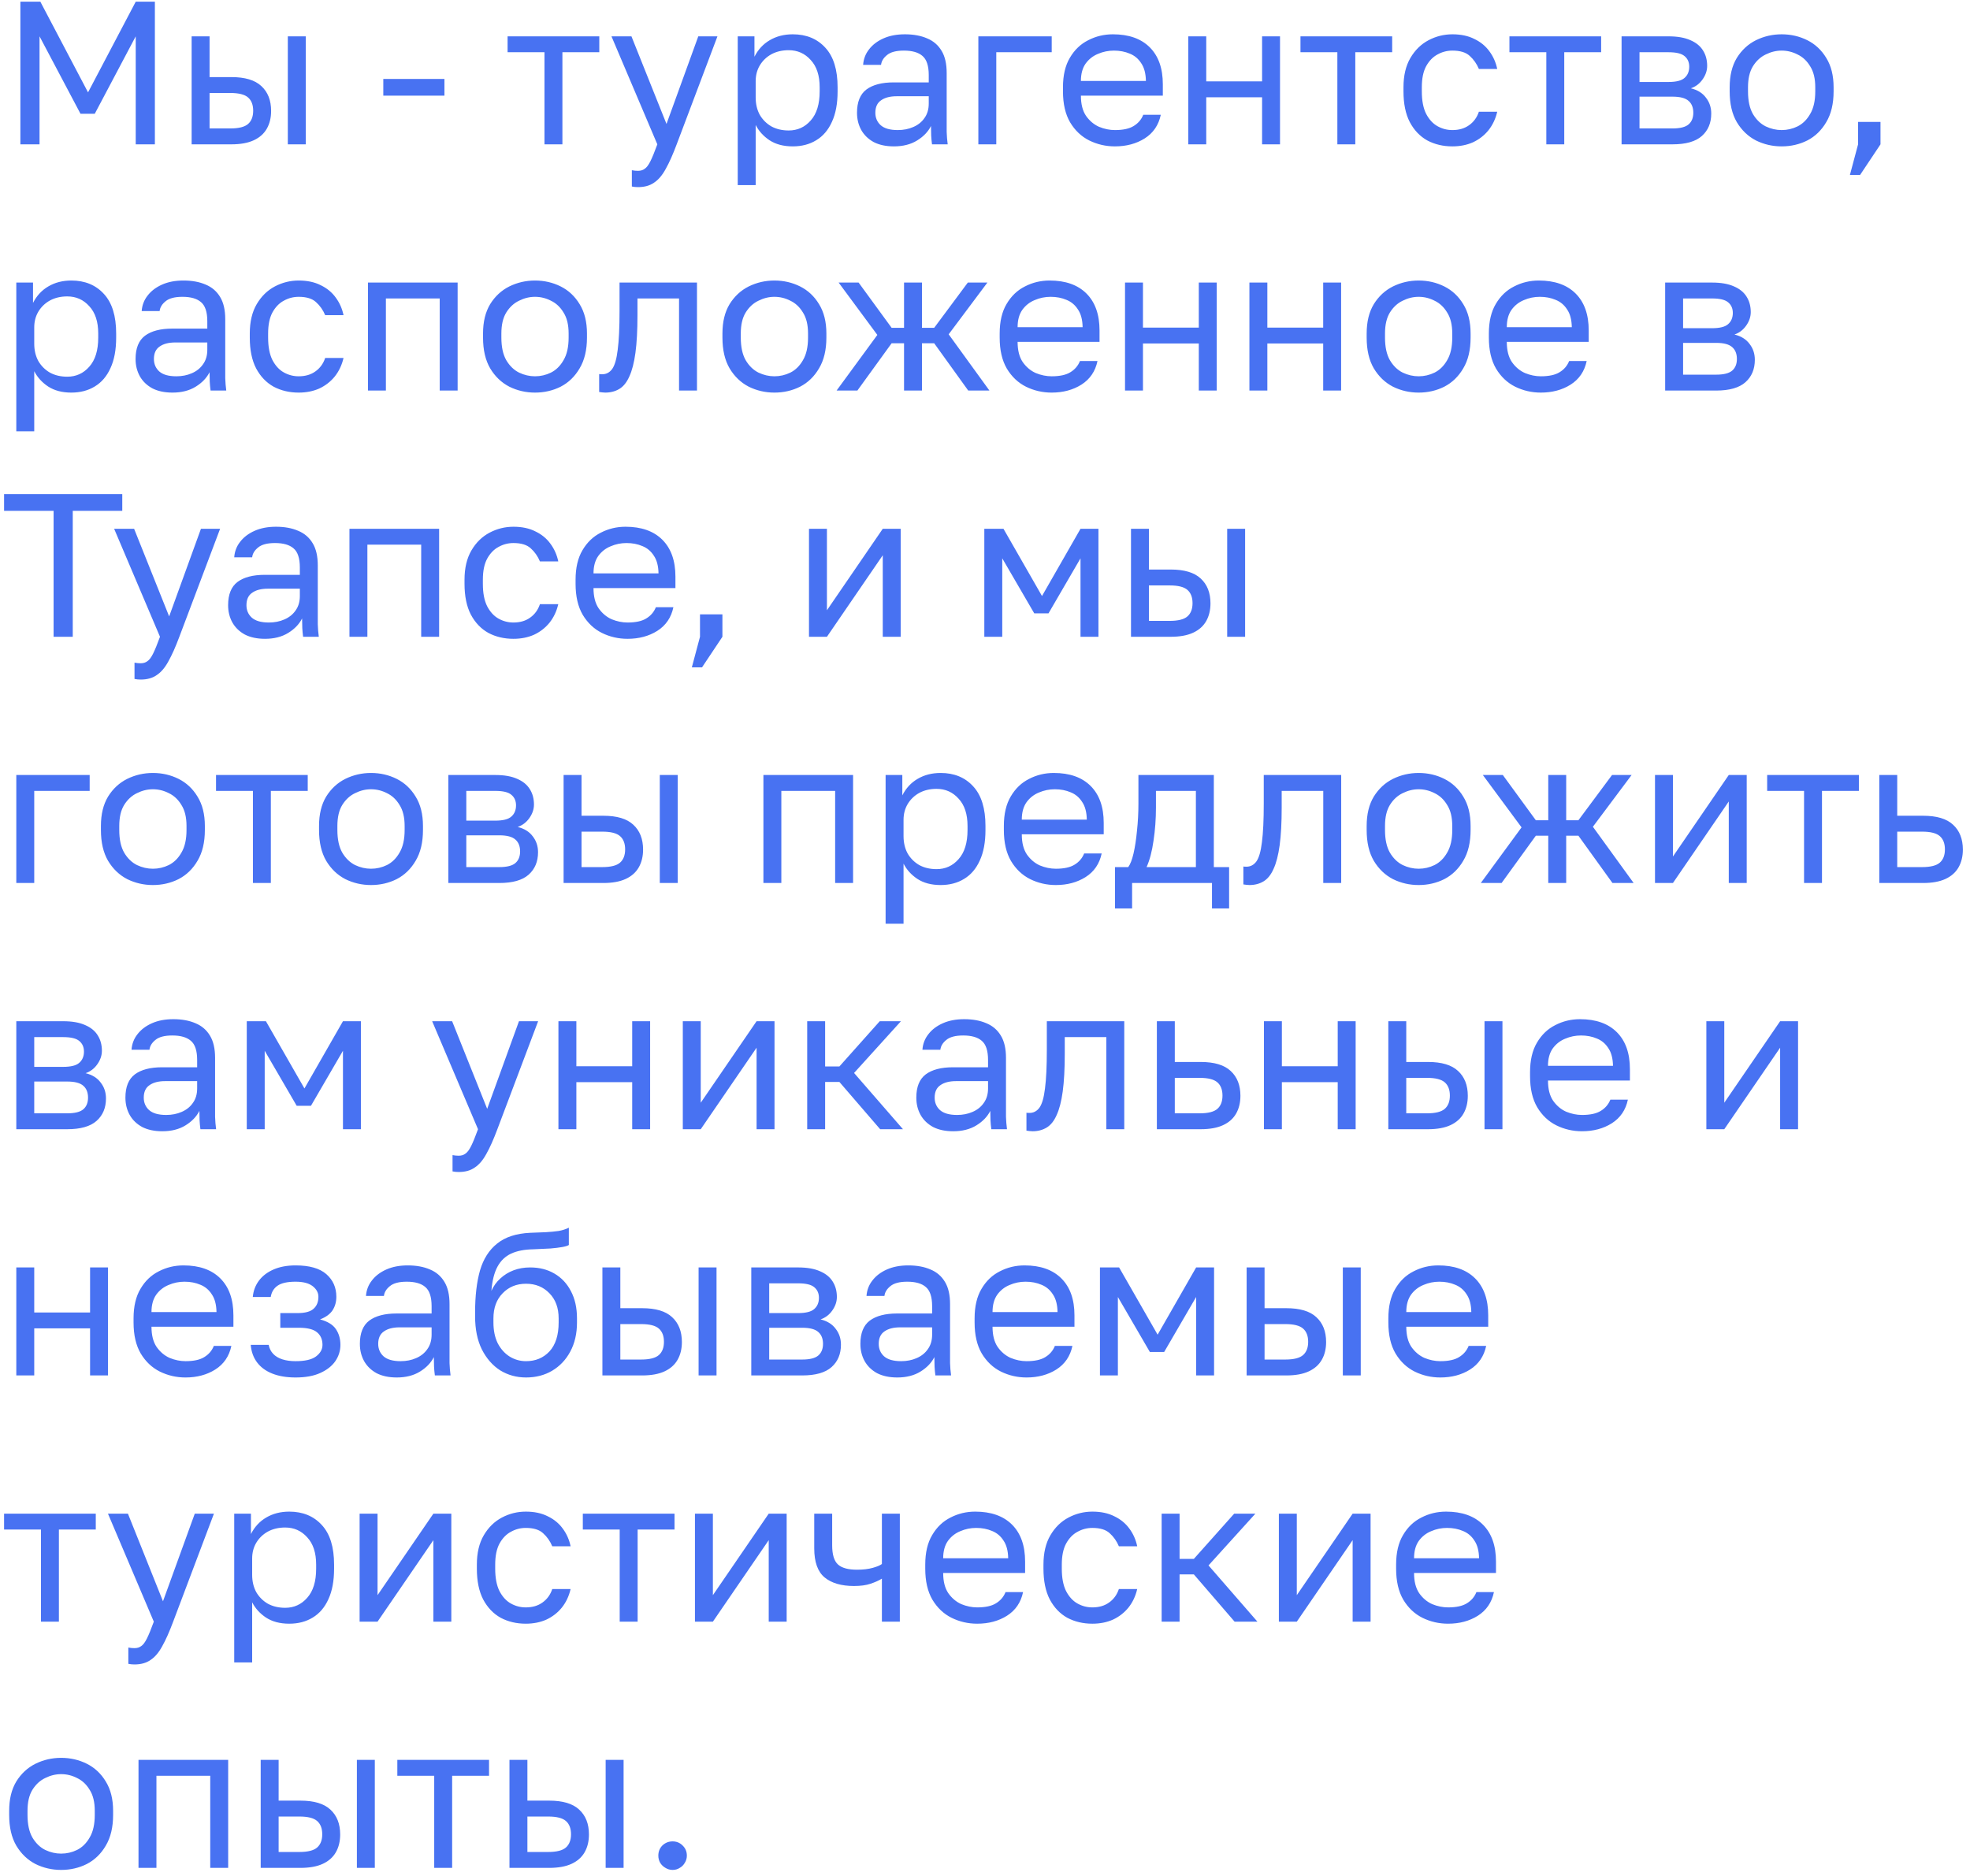 <?xml version="1.0" encoding="UTF-8"?> <svg xmlns="http://www.w3.org/2000/svg" width="232" height="221" viewBox="0 0 232 221" fill="none"><path d="M2.4 17V0.2H4.752L10.368 10.88L15.984 0.2H18.24V17H15.984V4.28L11.16 13.4H9.48L4.656 4.28V17H2.4ZM22.568 17V4.28H24.68V9.08H27.248C28.848 9.08 30.024 9.432 30.776 10.136C31.544 10.84 31.928 11.816 31.928 13.064C31.928 13.864 31.76 14.56 31.424 15.152C31.088 15.744 30.576 16.2 29.888 16.52C29.2 16.84 28.32 17 27.248 17H22.568ZM24.68 15.128H27.128C28.12 15.128 28.816 14.952 29.216 14.6C29.616 14.248 29.816 13.728 29.816 13.04C29.816 12.352 29.616 11.832 29.216 11.48C28.816 11.128 28.12 10.952 27.128 10.952H24.68V15.128ZM33.896 17V4.28H36.008V17H33.896ZM45.14 11.264V9.296H52.34V11.264H45.14ZM64.121 17V6.152H59.777V4.28H70.577V6.152H66.233V17H64.121ZM75.131 22.04C74.891 22.04 74.651 22.016 74.411 21.968V20.048C74.651 20.096 74.891 20.12 75.131 20.12C75.451 20.12 75.715 20.04 75.923 19.88C76.147 19.736 76.371 19.44 76.595 18.992C76.819 18.544 77.091 17.88 77.411 17L72.011 4.28H74.363L78.491 14.6L82.235 4.28H84.491L79.691 17C79.243 18.2 78.811 19.168 78.395 19.904C77.995 20.64 77.539 21.176 77.027 21.512C76.531 21.864 75.899 22.04 75.131 22.04ZM86.881 21.8V4.28H88.849V6.68C89.281 5.832 89.881 5.184 90.649 4.736C91.433 4.272 92.337 4.04 93.361 4.04C94.961 4.04 96.241 4.568 97.201 5.624C98.161 6.664 98.641 8.216 98.641 10.28V10.76C98.641 12.2 98.417 13.4 97.969 14.36C97.537 15.32 96.921 16.04 96.121 16.52C95.337 17 94.417 17.24 93.361 17.24C92.273 17.24 91.361 17 90.625 16.52C89.905 16.04 89.361 15.44 88.993 14.72V21.8H86.881ZM92.881 15.368C93.921 15.368 94.785 14.976 95.473 14.192C96.177 13.408 96.529 12.264 96.529 10.76V10.28C96.529 8.888 96.177 7.816 95.473 7.064C94.785 6.296 93.921 5.912 92.881 5.912C92.113 5.912 91.433 6.072 90.841 6.392C90.265 6.712 89.809 7.152 89.473 7.712C89.153 8.256 88.993 8.872 88.993 9.56V11.48C88.993 12.248 89.153 12.928 89.473 13.52C89.809 14.096 90.265 14.552 90.841 14.888C91.433 15.208 92.113 15.368 92.881 15.368ZM105.271 17.24C104.343 17.24 103.551 17.072 102.895 16.736C102.255 16.384 101.767 15.912 101.431 15.32C101.095 14.712 100.927 14.032 100.927 13.28C100.927 12.016 101.295 11.104 102.031 10.544C102.783 9.984 103.855 9.704 105.247 9.704H109.375V8.84C109.375 7.752 109.127 7 108.631 6.584C108.151 6.168 107.423 5.96 106.447 5.96C105.535 5.96 104.871 6.136 104.455 6.488C104.039 6.824 103.807 7.208 103.759 7.64H101.647C101.695 6.952 101.927 6.344 102.343 5.816C102.759 5.272 103.327 4.84 104.047 4.52C104.767 4.2 105.607 4.04 106.567 4.04C107.575 4.04 108.447 4.2 109.183 4.52C109.919 4.824 110.487 5.312 110.887 5.984C111.287 6.64 111.487 7.512 111.487 8.6V13.76C111.487 14.432 111.487 15.024 111.487 15.536C111.503 16.032 111.543 16.52 111.607 17H109.759C109.711 16.632 109.679 16.288 109.663 15.968C109.647 15.632 109.639 15.256 109.639 14.84C109.303 15.512 108.759 16.08 108.007 16.544C107.255 17.008 106.343 17.24 105.271 17.24ZM105.727 15.32C106.399 15.32 107.007 15.2 107.551 14.96C108.111 14.72 108.551 14.368 108.871 13.904C109.207 13.44 109.375 12.872 109.375 12.2V11.336H105.607C104.823 11.336 104.207 11.496 103.759 11.816C103.311 12.12 103.087 12.608 103.087 13.28C103.087 13.872 103.295 14.36 103.711 14.744C104.143 15.128 104.815 15.32 105.727 15.32ZM115.217 17V4.28H123.857V6.152H117.329V17H115.217ZM131.302 17.24C130.23 17.24 129.222 17.008 128.278 16.544C127.35 16.08 126.598 15.368 126.022 14.408C125.462 13.448 125.182 12.232 125.182 10.76V10.28C125.182 8.872 125.454 7.712 125.998 6.8C126.542 5.872 127.262 5.184 128.158 4.736C129.054 4.272 130.022 4.04 131.062 4.04C132.934 4.04 134.382 4.552 135.406 5.576C136.43 6.6 136.942 8.048 136.942 9.92V11.264H127.294C127.294 12.256 127.494 13.048 127.894 13.64C128.31 14.232 128.822 14.664 129.43 14.936C130.054 15.192 130.678 15.32 131.302 15.32C132.262 15.32 132.998 15.16 133.51 14.84C134.038 14.52 134.414 14.08 134.638 13.52H136.702C136.446 14.736 135.814 15.664 134.806 16.304C133.814 16.928 132.646 17.24 131.302 17.24ZM131.182 5.96C130.526 5.96 129.902 6.088 129.31 6.344C128.718 6.584 128.23 6.968 127.846 7.496C127.478 8.024 127.294 8.704 127.294 9.536H134.95C134.934 8.656 134.75 7.96 134.398 7.448C134.062 6.92 133.614 6.544 133.054 6.32C132.494 6.08 131.87 5.96 131.182 5.96ZM139.943 17V4.28H142.055V9.584H148.631V4.28H150.743V17H148.631V11.456H142.055V17H139.943ZM157.496 17V6.152H153.152V4.28H163.952V6.152H159.608V17H157.496ZM171.043 17.24C169.955 17.24 168.971 17.008 168.091 16.544C167.227 16.064 166.539 15.344 166.027 14.384C165.531 13.424 165.283 12.216 165.283 10.76V10.28C165.283 8.904 165.555 7.752 166.099 6.824C166.643 5.896 167.355 5.2 168.235 4.736C169.115 4.272 170.051 4.04 171.043 4.04C172.051 4.04 172.915 4.224 173.635 4.592C174.371 4.944 174.963 5.432 175.411 6.056C175.859 6.664 176.163 7.352 176.323 8.12H174.163C173.907 7.512 173.547 7 173.083 6.584C172.635 6.168 171.955 5.96 171.043 5.96C170.419 5.96 169.835 6.112 169.291 6.416C168.747 6.704 168.299 7.168 167.947 7.808C167.611 8.432 167.443 9.256 167.443 10.28V10.76C167.443 11.848 167.611 12.728 167.947 13.4C168.299 14.072 168.747 14.56 169.291 14.864C169.835 15.168 170.419 15.32 171.043 15.32C171.827 15.32 172.483 15.128 173.011 14.744C173.555 14.36 173.939 13.832 174.163 13.16H176.323C176.131 13.992 175.787 14.72 175.291 15.344C174.795 15.952 174.187 16.424 173.467 16.76C172.747 17.08 171.939 17.24 171.043 17.24ZM182.105 17V6.152H177.761V4.28H188.561V6.152H184.217V17H182.105ZM190.967 17V4.28H196.487C197.543 4.28 198.407 4.432 199.079 4.736C199.751 5.024 200.247 5.432 200.567 5.96C200.887 6.472 201.047 7.072 201.047 7.76C201.047 8.32 200.863 8.856 200.495 9.368C200.143 9.864 199.687 10.208 199.127 10.4C199.911 10.592 200.503 10.96 200.903 11.504C201.319 12.032 201.527 12.656 201.527 13.376C201.527 14.48 201.159 15.36 200.423 16.016C199.687 16.672 198.535 17 196.967 17H190.967ZM193.079 15.128H196.967C197.863 15.128 198.495 14.968 198.863 14.648C199.231 14.328 199.415 13.872 199.415 13.28C199.415 12.672 199.231 12.208 198.863 11.888C198.495 11.552 197.863 11.384 196.967 11.384H193.079V15.128ZM193.079 9.656H196.487C197.399 9.656 198.031 9.496 198.383 9.176C198.751 8.856 198.935 8.416 198.935 7.856C198.935 7.328 198.751 6.912 198.383 6.608C198.031 6.304 197.399 6.152 196.487 6.152H193.079V9.656ZM209.817 17.24C208.745 17.24 207.737 17.008 206.793 16.544C205.865 16.064 205.113 15.344 204.537 14.384C203.977 13.424 203.697 12.216 203.697 10.76V10.28C203.697 8.904 203.977 7.752 204.537 6.824C205.113 5.896 205.865 5.2 206.793 4.736C207.737 4.272 208.745 4.04 209.817 4.04C210.905 4.04 211.913 4.272 212.841 4.736C213.769 5.2 214.513 5.896 215.073 6.824C215.649 7.752 215.937 8.904 215.937 10.28V10.76C215.937 12.216 215.649 13.424 215.073 14.384C214.513 15.344 213.769 16.064 212.841 16.544C211.913 17.008 210.905 17.24 209.817 17.24ZM209.817 15.32C210.473 15.32 211.097 15.176 211.689 14.888C212.297 14.584 212.793 14.096 213.177 13.424C213.577 12.752 213.777 11.864 213.777 10.76V10.28C213.777 9.256 213.577 8.432 213.177 7.808C212.793 7.168 212.297 6.704 211.689 6.416C211.097 6.112 210.473 5.96 209.817 5.96C209.177 5.96 208.553 6.112 207.945 6.416C207.337 6.704 206.833 7.168 206.433 7.808C206.049 8.432 205.857 9.256 205.857 10.28V10.76C205.857 11.864 206.049 12.752 206.433 13.424C206.833 14.096 207.337 14.584 207.945 14.888C208.553 15.176 209.177 15.32 209.817 15.32ZM217.859 20.6L218.819 17V14.36H221.459V17L219.059 20.6H217.859ZM1.92 50.8V33.28H3.888V35.68C4.32 34.832 4.92 34.184 5.688 33.736C6.472 33.272 7.376 33.04 8.4 33.04C10 33.04 11.28 33.568 12.24 34.624C13.2 35.664 13.68 37.216 13.68 39.28V39.76C13.68 41.2 13.456 42.4 13.008 43.36C12.576 44.32 11.96 45.04 11.16 45.52C10.376 46 9.456 46.24 8.4 46.24C7.312 46.24 6.4 46 5.664 45.52C4.944 45.04 4.4 44.44 4.032 43.72V50.8H1.92ZM7.92 44.368C8.96 44.368 9.824 43.976 10.512 43.192C11.216 42.408 11.568 41.264 11.568 39.76V39.28C11.568 37.888 11.216 36.816 10.512 36.064C9.824 35.296 8.96 34.912 7.92 34.912C7.152 34.912 6.472 35.072 5.88 35.392C5.304 35.712 4.848 36.152 4.512 36.712C4.192 37.256 4.032 37.872 4.032 38.56V40.48C4.032 41.248 4.192 41.928 4.512 42.52C4.848 43.096 5.304 43.552 5.88 43.888C6.472 44.208 7.152 44.368 7.92 44.368ZM20.31 46.24C19.382 46.24 18.59 46.072 17.934 45.736C17.294 45.384 16.806 44.912 16.47 44.32C16.134 43.712 15.966 43.032 15.966 42.28C15.966 41.016 16.334 40.104 17.07 39.544C17.822 38.984 18.894 38.704 20.286 38.704H24.414V37.84C24.414 36.752 24.166 36 23.67 35.584C23.19 35.168 22.462 34.96 21.486 34.96C20.574 34.96 19.91 35.136 19.494 35.488C19.078 35.824 18.846 36.208 18.798 36.64H16.686C16.734 35.952 16.966 35.344 17.382 34.816C17.798 34.272 18.366 33.84 19.086 33.52C19.806 33.2 20.646 33.04 21.606 33.04C22.614 33.04 23.486 33.2 24.222 33.52C24.958 33.824 25.526 34.312 25.926 34.984C26.326 35.64 26.526 36.512 26.526 37.6V42.76C26.526 43.432 26.526 44.024 26.526 44.536C26.542 45.032 26.582 45.52 26.646 46H24.798C24.75 45.632 24.718 45.288 24.702 44.968C24.686 44.632 24.678 44.256 24.678 43.84C24.342 44.512 23.798 45.08 23.046 45.544C22.294 46.008 21.382 46.24 20.31 46.24ZM20.766 44.32C21.438 44.32 22.046 44.2 22.59 43.96C23.15 43.72 23.59 43.368 23.91 42.904C24.246 42.44 24.414 41.872 24.414 41.2V40.336H20.646C19.862 40.336 19.246 40.496 18.798 40.816C18.35 41.12 18.126 41.608 18.126 42.28C18.126 42.872 18.334 43.36 18.75 43.744C19.182 44.128 19.854 44.32 20.766 44.32ZM35.176 46.24C34.088 46.24 33.104 46.008 32.224 45.544C31.36 45.064 30.672 44.344 30.16 43.384C29.664 42.424 29.416 41.216 29.416 39.76V39.28C29.416 37.904 29.688 36.752 30.232 35.824C30.776 34.896 31.488 34.2 32.368 33.736C33.248 33.272 34.184 33.04 35.176 33.04C36.184 33.04 37.048 33.224 37.768 33.592C38.504 33.944 39.096 34.432 39.544 35.056C39.992 35.664 40.296 36.352 40.456 37.12H38.296C38.04 36.512 37.68 36 37.216 35.584C36.768 35.168 36.088 34.96 35.176 34.96C34.552 34.96 33.968 35.112 33.424 35.416C32.88 35.704 32.432 36.168 32.08 36.808C31.744 37.432 31.576 38.256 31.576 39.28V39.76C31.576 40.848 31.744 41.728 32.08 42.4C32.432 43.072 32.88 43.56 33.424 43.864C33.968 44.168 34.552 44.32 35.176 44.32C35.96 44.32 36.616 44.128 37.144 43.744C37.688 43.36 38.072 42.832 38.296 42.16H40.456C40.264 42.992 39.92 43.72 39.424 44.344C38.928 44.952 38.32 45.424 37.6 45.76C36.88 46.08 36.072 46.24 35.176 46.24ZM43.334 46V33.28H53.894V46H51.782V35.152H45.446V46H43.334ZM63.005 46.24C61.933 46.24 60.925 46.008 59.981 45.544C59.053 45.064 58.301 44.344 57.725 43.384C57.165 42.424 56.885 41.216 56.885 39.76V39.28C56.885 37.904 57.165 36.752 57.725 35.824C58.301 34.896 59.053 34.2 59.981 33.736C60.925 33.272 61.933 33.04 63.005 33.04C64.093 33.04 65.101 33.272 66.029 33.736C66.957 34.2 67.701 34.896 68.261 35.824C68.837 36.752 69.125 37.904 69.125 39.28V39.76C69.125 41.216 68.837 42.424 68.261 43.384C67.701 44.344 66.957 45.064 66.029 45.544C65.101 46.008 64.093 46.24 63.005 46.24ZM63.005 44.32C63.661 44.32 64.285 44.176 64.877 43.888C65.485 43.584 65.981 43.096 66.365 42.424C66.765 41.752 66.965 40.864 66.965 39.76V39.28C66.965 38.256 66.765 37.432 66.365 36.808C65.981 36.168 65.485 35.704 64.877 35.416C64.285 35.112 63.661 34.96 63.005 34.96C62.365 34.96 61.741 35.112 61.133 35.416C60.525 35.704 60.021 36.168 59.621 36.808C59.237 37.432 59.045 38.256 59.045 39.28V39.76C59.045 40.864 59.237 41.752 59.621 42.424C60.021 43.096 60.525 43.584 61.133 43.888C61.741 44.176 62.365 44.32 63.005 44.32ZM71.281 46.24C71.169 46.24 71.049 46.232 70.921 46.216C70.809 46.2 70.689 46.184 70.561 46.168V44.056C70.609 44.072 70.729 44.08 70.921 44.08C71.401 44.08 71.793 43.872 72.097 43.456C72.401 43.024 72.617 42.272 72.745 41.2C72.889 40.112 72.961 38.592 72.961 36.64V33.28H82.081V46H79.969V35.152H75.073V37.12C75.073 38.896 74.993 40.376 74.833 41.56C74.673 42.728 74.433 43.656 74.113 44.344C73.809 45.032 73.417 45.52 72.937 45.808C72.457 46.096 71.905 46.24 71.281 46.24ZM91.2 46.24C90.128 46.24 89.12 46.008 88.176 45.544C87.248 45.064 86.496 44.344 85.92 43.384C85.36 42.424 85.08 41.216 85.08 39.76V39.28C85.08 37.904 85.36 36.752 85.92 35.824C86.496 34.896 87.248 34.2 88.176 33.736C89.12 33.272 90.128 33.04 91.2 33.04C92.288 33.04 93.296 33.272 94.224 33.736C95.152 34.2 95.896 34.896 96.456 35.824C97.032 36.752 97.32 37.904 97.32 39.28V39.76C97.32 41.216 97.032 42.424 96.456 43.384C95.896 44.344 95.152 45.064 94.224 45.544C93.296 46.008 92.288 46.24 91.2 46.24ZM91.2 44.32C91.856 44.32 92.48 44.176 93.072 43.888C93.68 43.584 94.176 43.096 94.56 42.424C94.96 41.752 95.16 40.864 95.16 39.76V39.28C95.16 38.256 94.96 37.432 94.56 36.808C94.176 36.168 93.68 35.704 93.072 35.416C92.48 35.112 91.856 34.96 91.2 34.96C90.56 34.96 89.936 35.112 89.328 35.416C88.72 35.704 88.216 36.168 87.816 36.808C87.432 37.432 87.24 38.256 87.24 39.28V39.76C87.24 40.864 87.432 41.752 87.816 42.424C88.216 43.096 88.72 43.584 89.328 43.888C89.936 44.176 90.56 44.32 91.2 44.32ZM98.522 46L103.322 39.448L98.762 33.28H101.114L105.002 38.608H106.466V33.28H108.578V38.608H110.018L113.978 33.28H116.282L111.722 39.376L116.522 46H114.026L110.018 40.432H108.578V46H106.466V40.432H105.002L100.97 46H98.522ZM123.848 46.24C122.776 46.24 121.768 46.008 120.824 45.544C119.896 45.08 119.144 44.368 118.568 43.408C118.008 42.448 117.728 41.232 117.728 39.76V39.28C117.728 37.872 118 36.712 118.544 35.8C119.088 34.872 119.808 34.184 120.704 33.736C121.6 33.272 122.568 33.04 123.608 33.04C125.48 33.04 126.928 33.552 127.952 34.576C128.976 35.6 129.488 37.048 129.488 38.92V40.264H119.84C119.84 41.256 120.04 42.048 120.44 42.64C120.856 43.232 121.368 43.664 121.976 43.936C122.6 44.192 123.224 44.32 123.848 44.32C124.808 44.32 125.544 44.16 126.056 43.84C126.584 43.52 126.96 43.08 127.184 42.52H129.248C128.992 43.736 128.36 44.664 127.352 45.304C126.36 45.928 125.192 46.24 123.848 46.24ZM123.728 34.96C123.072 34.96 122.448 35.088 121.856 35.344C121.264 35.584 120.776 35.968 120.392 36.496C120.024 37.024 119.84 37.704 119.84 38.536H127.496C127.48 37.656 127.296 36.96 126.944 36.448C126.608 35.92 126.16 35.544 125.6 35.32C125.04 35.08 124.416 34.96 123.728 34.96ZM132.49 46V33.28H134.602V38.584H141.178V33.28H143.29V46H141.178V40.456H134.602V46H132.49ZM147.139 46V33.28H149.251V38.584H155.827V33.28H157.939V46H155.827V40.456H149.251V46H147.139ZM167.067 46.24C165.995 46.24 164.987 46.008 164.043 45.544C163.115 45.064 162.363 44.344 161.787 43.384C161.227 42.424 160.947 41.216 160.947 39.76V39.28C160.947 37.904 161.227 36.752 161.787 35.824C162.363 34.896 163.115 34.2 164.043 33.736C164.987 33.272 165.995 33.04 167.067 33.04C168.155 33.04 169.163 33.272 170.091 33.736C171.019 34.2 171.763 34.896 172.323 35.824C172.899 36.752 173.187 37.904 173.187 39.28V39.76C173.187 41.216 172.899 42.424 172.323 43.384C171.763 44.344 171.019 45.064 170.091 45.544C169.163 46.008 168.155 46.24 167.067 46.24ZM167.067 44.32C167.723 44.32 168.347 44.176 168.939 43.888C169.547 43.584 170.043 43.096 170.427 42.424C170.827 41.752 171.027 40.864 171.027 39.76V39.28C171.027 38.256 170.827 37.432 170.427 36.808C170.043 36.168 169.547 35.704 168.939 35.416C168.347 35.112 167.723 34.96 167.067 34.96C166.427 34.96 165.803 35.112 165.195 35.416C164.587 35.704 164.083 36.168 163.683 36.808C163.299 37.432 163.107 38.256 163.107 39.28V39.76C163.107 40.864 163.299 41.752 163.683 42.424C164.083 43.096 164.587 43.584 165.195 43.888C165.803 44.176 166.427 44.32 167.067 44.32ZM181.458 46.24C180.386 46.24 179.378 46.008 178.434 45.544C177.506 45.08 176.754 44.368 176.178 43.408C175.618 42.448 175.338 41.232 175.338 39.76V39.28C175.338 37.872 175.61 36.712 176.154 35.8C176.698 34.872 177.418 34.184 178.314 33.736C179.21 33.272 180.178 33.04 181.218 33.04C183.09 33.04 184.538 33.552 185.562 34.576C186.586 35.6 187.098 37.048 187.098 38.92V40.264H177.45C177.45 41.256 177.65 42.048 178.05 42.64C178.466 43.232 178.978 43.664 179.586 43.936C180.21 44.192 180.834 44.32 181.458 44.32C182.418 44.32 183.154 44.16 183.666 43.84C184.194 43.52 184.57 43.08 184.794 42.52H186.858C186.602 43.736 185.97 44.664 184.962 45.304C183.97 45.928 182.802 46.24 181.458 46.24ZM181.338 34.96C180.682 34.96 180.058 35.088 179.466 35.344C178.874 35.584 178.386 35.968 178.002 36.496C177.634 37.024 177.45 37.704 177.45 38.536H185.106C185.09 37.656 184.906 36.96 184.554 36.448C184.218 35.92 183.77 35.544 183.21 35.32C182.65 35.08 182.026 34.96 181.338 34.96ZM196.1 46V33.28H201.62C202.676 33.28 203.54 33.432 204.212 33.736C204.884 34.024 205.38 34.432 205.7 34.96C206.02 35.472 206.18 36.072 206.18 36.76C206.18 37.32 205.996 37.856 205.628 38.368C205.276 38.864 204.82 39.208 204.26 39.4C205.044 39.592 205.636 39.96 206.036 40.504C206.452 41.032 206.66 41.656 206.66 42.376C206.66 43.48 206.292 44.36 205.556 45.016C204.82 45.672 203.668 46 202.1 46H196.1ZM198.212 44.128H202.1C202.996 44.128 203.628 43.968 203.996 43.648C204.364 43.328 204.548 42.872 204.548 42.28C204.548 41.672 204.364 41.208 203.996 40.888C203.628 40.552 202.996 40.384 202.1 40.384H198.212V44.128ZM198.212 38.656H201.62C202.532 38.656 203.164 38.496 203.516 38.176C203.884 37.856 204.068 37.416 204.068 36.856C204.068 36.328 203.884 35.912 203.516 35.608C203.164 35.304 202.532 35.152 201.62 35.152H198.212V38.656ZM6.312 75V60.168H0.48V58.2H14.4V60.168H8.568V75H6.312ZM16.561 80.04C16.321 80.04 16.081 80.016 15.841 79.968V78.048C16.081 78.096 16.321 78.12 16.561 78.12C16.881 78.12 17.145 78.04 17.353 77.88C17.577 77.736 17.801 77.44 18.025 76.992C18.249 76.544 18.521 75.88 18.841 75L13.441 62.28H15.793L19.921 72.6L23.665 62.28H25.921L21.121 75C20.673 76.2 20.241 77.168 19.825 77.904C19.425 78.64 18.969 79.176 18.457 79.512C17.961 79.864 17.329 80.04 16.561 80.04ZM31.208 75.24C30.28 75.24 29.488 75.072 28.832 74.736C28.192 74.384 27.704 73.912 27.368 73.32C27.032 72.712 26.864 72.032 26.864 71.28C26.864 70.016 27.232 69.104 27.968 68.544C28.72 67.984 29.792 67.704 31.184 67.704H35.312V66.84C35.312 65.752 35.064 65 34.568 64.584C34.088 64.168 33.36 63.96 32.384 63.96C31.472 63.96 30.808 64.136 30.392 64.488C29.976 64.824 29.744 65.208 29.696 65.64H27.584C27.632 64.952 27.864 64.344 28.28 63.816C28.696 63.272 29.264 62.84 29.984 62.52C30.704 62.2 31.544 62.04 32.504 62.04C33.512 62.04 34.384 62.2 35.12 62.52C35.856 62.824 36.424 63.312 36.824 63.984C37.224 64.64 37.424 65.512 37.424 66.6V71.76C37.424 72.432 37.424 73.024 37.424 73.536C37.44 74.032 37.48 74.52 37.544 75H35.696C35.648 74.632 35.616 74.288 35.6 73.968C35.584 73.632 35.576 73.256 35.576 72.84C35.24 73.512 34.696 74.08 33.944 74.544C33.192 75.008 32.28 75.24 31.208 75.24ZM31.664 73.32C32.336 73.32 32.944 73.2 33.488 72.96C34.048 72.72 34.488 72.368 34.808 71.904C35.144 71.44 35.312 70.872 35.312 70.2V69.336H31.544C30.76 69.336 30.144 69.496 29.696 69.816C29.248 70.12 29.024 70.608 29.024 71.28C29.024 71.872 29.232 72.36 29.648 72.744C30.08 73.128 30.752 73.32 31.664 73.32ZM41.154 75V62.28H51.714V75H49.602V64.152H43.266V75H41.154ZM60.465 75.24C59.377 75.24 58.393 75.008 57.513 74.544C56.649 74.064 55.961 73.344 55.449 72.384C54.953 71.424 54.705 70.216 54.705 68.76V68.28C54.705 66.904 54.977 65.752 55.521 64.824C56.065 63.896 56.777 63.2 57.657 62.736C58.537 62.272 59.473 62.04 60.465 62.04C61.473 62.04 62.337 62.224 63.057 62.592C63.793 62.944 64.385 63.432 64.833 64.056C65.281 64.664 65.585 65.352 65.745 66.12H63.585C63.329 65.512 62.969 65 62.505 64.584C62.057 64.168 61.377 63.96 60.465 63.96C59.841 63.96 59.257 64.112 58.713 64.416C58.169 64.704 57.721 65.168 57.369 65.808C57.033 66.432 56.865 67.256 56.865 68.28V68.76C56.865 69.848 57.033 70.728 57.369 71.4C57.721 72.072 58.169 72.56 58.713 72.864C59.257 73.168 59.841 73.32 60.465 73.32C61.249 73.32 61.905 73.128 62.433 72.744C62.977 72.36 63.361 71.832 63.585 71.16H65.745C65.553 71.992 65.209 72.72 64.713 73.344C64.217 73.952 63.609 74.424 62.889 74.76C62.169 75.08 61.361 75.24 60.465 75.24ZM73.903 75.24C72.831 75.24 71.823 75.008 70.879 74.544C69.951 74.08 69.199 73.368 68.623 72.408C68.063 71.448 67.783 70.232 67.783 68.76V68.28C67.783 66.872 68.055 65.712 68.599 64.8C69.143 63.872 69.863 63.184 70.759 62.736C71.655 62.272 72.623 62.04 73.663 62.04C75.535 62.04 76.983 62.552 78.007 63.576C79.031 64.6 79.543 66.048 79.543 67.92V69.264H69.895C69.895 70.256 70.095 71.048 70.495 71.64C70.911 72.232 71.423 72.664 72.031 72.936C72.655 73.192 73.279 73.32 73.903 73.32C74.863 73.32 75.599 73.16 76.111 72.84C76.639 72.52 77.015 72.08 77.239 71.52H79.303C79.047 72.736 78.415 73.664 77.407 74.304C76.415 74.928 75.247 75.24 73.903 75.24ZM73.783 63.96C73.127 63.96 72.503 64.088 71.911 64.344C71.319 64.584 70.831 64.968 70.447 65.496C70.079 66.024 69.895 66.704 69.895 67.536H77.551C77.535 66.656 77.351 65.96 76.999 65.448C76.663 64.92 76.215 64.544 75.655 64.32C75.095 64.08 74.471 63.96 73.783 63.96ZM81.476 78.6L82.436 75V72.36H85.076V75L82.676 78.6H81.476ZM95.272 75V62.28H97.384V71.88L103.96 62.28H106.072V75H103.96V65.4L97.384 75H95.272ZM115.92 75V62.28H118.176L122.712 70.2L127.248 62.28H129.36V75H127.248V65.76L123.48 72.24H121.8L118.032 65.76V75H115.92ZM133.193 75V62.28H135.305V67.08H137.873C139.473 67.08 140.649 67.432 141.401 68.136C142.169 68.84 142.553 69.816 142.553 71.064C142.553 71.864 142.385 72.56 142.049 73.152C141.713 73.744 141.201 74.2 140.513 74.52C139.825 74.84 138.945 75 137.873 75H133.193ZM135.305 73.128H137.753C138.745 73.128 139.441 72.952 139.841 72.6C140.241 72.248 140.441 71.728 140.441 71.04C140.441 70.352 140.241 69.832 139.841 69.48C139.441 69.128 138.745 68.952 137.753 68.952H135.305V73.128ZM144.521 75V62.28H146.633V75H144.521ZM1.92 104V91.28H10.56V93.152H4.032V104H1.92ZM18.005 104.24C16.933 104.24 15.925 104.008 14.981 103.544C14.053 103.064 13.301 102.344 12.725 101.384C12.165 100.424 11.885 99.216 11.885 97.76V97.28C11.885 95.904 12.165 94.752 12.725 93.824C13.301 92.896 14.053 92.2 14.981 91.736C15.925 91.272 16.933 91.04 18.005 91.04C19.093 91.04 20.101 91.272 21.029 91.736C21.957 92.2 22.701 92.896 23.261 93.824C23.837 94.752 24.125 95.904 24.125 97.28V97.76C24.125 99.216 23.837 100.424 23.261 101.384C22.701 102.344 21.957 103.064 21.029 103.544C20.101 104.008 19.093 104.24 18.005 104.24ZM18.005 102.32C18.661 102.32 19.285 102.176 19.877 101.888C20.485 101.584 20.981 101.096 21.365 100.424C21.765 99.752 21.965 98.864 21.965 97.76V97.28C21.965 96.256 21.765 95.432 21.365 94.808C20.981 94.168 20.485 93.704 19.877 93.416C19.285 93.112 18.661 92.96 18.005 92.96C17.365 92.96 16.741 93.112 16.133 93.416C15.525 93.704 15.021 94.168 14.621 94.808C14.237 95.432 14.045 96.256 14.045 97.28V97.76C14.045 98.864 14.237 99.752 14.621 100.424C15.021 101.096 15.525 101.584 16.133 101.888C16.741 102.176 17.365 102.32 18.005 102.32ZM29.785 104V93.152H25.441V91.28H36.241V93.152H31.897V104H29.785ZM43.692 104.24C42.62 104.24 41.612 104.008 40.668 103.544C39.74 103.064 38.988 102.344 38.412 101.384C37.852 100.424 37.572 99.216 37.572 97.76V97.28C37.572 95.904 37.852 94.752 38.412 93.824C38.988 92.896 39.74 92.2 40.668 91.736C41.612 91.272 42.62 91.04 43.692 91.04C44.78 91.04 45.788 91.272 46.716 91.736C47.644 92.2 48.388 92.896 48.948 93.824C49.524 94.752 49.812 95.904 49.812 97.28V97.76C49.812 99.216 49.524 100.424 48.948 101.384C48.388 102.344 47.644 103.064 46.716 103.544C45.788 104.008 44.78 104.24 43.692 104.24ZM43.692 102.32C44.348 102.32 44.972 102.176 45.564 101.888C46.172 101.584 46.668 101.096 47.052 100.424C47.452 99.752 47.652 98.864 47.652 97.76V97.28C47.652 96.256 47.452 95.432 47.052 94.808C46.668 94.168 46.172 93.704 45.564 93.416C44.972 93.112 44.348 92.96 43.692 92.96C43.052 92.96 42.428 93.112 41.82 93.416C41.212 93.704 40.708 94.168 40.308 94.808C39.924 95.432 39.732 96.256 39.732 97.28V97.76C39.732 98.864 39.924 99.752 40.308 100.424C40.708 101.096 41.212 101.584 41.82 101.888C42.428 102.176 43.052 102.32 43.692 102.32ZM52.803 104V91.28H58.323C59.379 91.28 60.243 91.432 60.915 91.736C61.587 92.024 62.083 92.432 62.403 92.96C62.723 93.472 62.883 94.072 62.883 94.76C62.883 95.32 62.699 95.856 62.331 96.368C61.979 96.864 61.523 97.208 60.963 97.4C61.747 97.592 62.339 97.96 62.739 98.504C63.155 99.032 63.363 99.656 63.363 100.376C63.363 101.48 62.995 102.36 62.259 103.016C61.523 103.672 60.371 104 58.803 104H52.803ZM54.915 102.128H58.803C59.699 102.128 60.331 101.968 60.699 101.648C61.067 101.328 61.251 100.872 61.251 100.28C61.251 99.672 61.067 99.208 60.699 98.888C60.331 98.552 59.699 98.384 58.803 98.384H54.915V102.128ZM54.915 96.656H58.323C59.235 96.656 59.867 96.496 60.219 96.176C60.587 95.856 60.771 95.416 60.771 94.856C60.771 94.328 60.587 93.912 60.219 93.608C59.867 93.304 59.235 93.152 58.323 93.152H54.915V96.656ZM66.373 104V91.28H68.485V96.08H71.053C72.653 96.08 73.829 96.432 74.581 97.136C75.349 97.84 75.733 98.816 75.733 100.064C75.733 100.864 75.565 101.56 75.229 102.152C74.893 102.744 74.381 103.2 73.693 103.52C73.005 103.84 72.125 104 71.053 104H66.373ZM68.485 102.128H70.933C71.925 102.128 72.621 101.952 73.021 101.6C73.421 101.248 73.621 100.728 73.621 100.04C73.621 99.352 73.421 98.832 73.021 98.48C72.621 98.128 71.925 97.952 70.933 97.952H68.485V102.128ZM77.701 104V91.28H79.813V104H77.701ZM89.904 104V91.28H100.464V104H98.352V93.152H92.016V104H89.904ZM104.295 108.8V91.28H106.263V93.68C106.695 92.832 107.295 92.184 108.063 91.736C108.847 91.272 109.751 91.04 110.775 91.04C112.375 91.04 113.655 91.568 114.615 92.624C115.575 93.664 116.055 95.216 116.055 97.28V97.76C116.055 99.2 115.831 100.4 115.383 101.36C114.951 102.32 114.335 103.04 113.535 103.52C112.751 104 111.831 104.24 110.775 104.24C109.687 104.24 108.775 104 108.039 103.52C107.319 103.04 106.775 102.44 106.407 101.72V108.8H104.295ZM110.295 102.368C111.335 102.368 112.199 101.976 112.887 101.192C113.591 100.408 113.943 99.264 113.943 97.76V97.28C113.943 95.888 113.591 94.816 112.887 94.064C112.199 93.296 111.335 92.912 110.295 92.912C109.527 92.912 108.847 93.072 108.255 93.392C107.679 93.712 107.223 94.152 106.887 94.712C106.567 95.256 106.407 95.872 106.407 96.56V98.48C106.407 99.248 106.567 99.928 106.887 100.52C107.223 101.096 107.679 101.552 108.255 101.888C108.847 102.208 109.527 102.368 110.295 102.368ZM124.341 104.24C123.269 104.24 122.261 104.008 121.317 103.544C120.389 103.08 119.637 102.368 119.061 101.408C118.501 100.448 118.221 99.232 118.221 97.76V97.28C118.221 95.872 118.493 94.712 119.037 93.8C119.581 92.872 120.301 92.184 121.197 91.736C122.093 91.272 123.061 91.04 124.101 91.04C125.973 91.04 127.421 91.552 128.445 92.576C129.469 93.6 129.981 95.048 129.981 96.92V98.264H120.333C120.333 99.256 120.533 100.048 120.933 100.64C121.349 101.232 121.861 101.664 122.469 101.936C123.093 102.192 123.717 102.32 124.341 102.32C125.301 102.32 126.037 102.16 126.549 101.84C127.077 101.52 127.453 101.08 127.677 100.52H129.741C129.485 101.736 128.853 102.664 127.845 103.304C126.853 103.928 125.685 104.24 124.341 104.24ZM124.221 92.96C123.565 92.96 122.941 93.088 122.349 93.344C121.757 93.584 121.269 93.968 120.885 94.496C120.517 95.024 120.333 95.704 120.333 96.536H127.989C127.973 95.656 127.789 94.96 127.437 94.448C127.101 93.92 126.653 93.544 126.093 93.32C125.533 93.08 124.909 92.96 124.221 92.96ZM131.308 107V102.128H132.868C133.108 101.808 133.316 101.272 133.492 100.52C133.668 99.752 133.804 98.856 133.9 97.832C134.012 96.808 134.068 95.744 134.068 94.64V91.28H142.948V102.128H144.748V107H142.732V104H133.324V107H131.308ZM135.028 102.128H140.836V93.152H136.132V95.12C136.132 96.464 136.036 97.768 135.844 99.032C135.668 100.28 135.396 101.312 135.028 102.128ZM147.148 104.24C147.036 104.24 146.916 104.232 146.788 104.216C146.676 104.2 146.556 104.184 146.428 104.168V102.056C146.476 102.072 146.596 102.08 146.788 102.08C147.268 102.08 147.66 101.872 147.964 101.456C148.268 101.024 148.484 100.272 148.612 99.2C148.756 98.112 148.828 96.592 148.828 94.64V91.28H157.948V104H155.836V93.152H150.94V95.12C150.94 96.896 150.86 98.376 150.7 99.56C150.54 100.728 150.3 101.656 149.98 102.344C149.676 103.032 149.284 103.52 148.804 103.808C148.324 104.096 147.772 104.24 147.148 104.24ZM167.067 104.24C165.995 104.24 164.987 104.008 164.043 103.544C163.115 103.064 162.363 102.344 161.787 101.384C161.227 100.424 160.947 99.216 160.947 97.76V97.28C160.947 95.904 161.227 94.752 161.787 93.824C162.363 92.896 163.115 92.2 164.043 91.736C164.987 91.272 165.995 91.04 167.067 91.04C168.155 91.04 169.163 91.272 170.091 91.736C171.019 92.2 171.763 92.896 172.323 93.824C172.899 94.752 173.187 95.904 173.187 97.28V97.76C173.187 99.216 172.899 100.424 172.323 101.384C171.763 102.344 171.019 103.064 170.091 103.544C169.163 104.008 168.155 104.24 167.067 104.24ZM167.067 102.32C167.723 102.32 168.347 102.176 168.939 101.888C169.547 101.584 170.043 101.096 170.427 100.424C170.827 99.752 171.027 98.864 171.027 97.76V97.28C171.027 96.256 170.827 95.432 170.427 94.808C170.043 94.168 169.547 93.704 168.939 93.416C168.347 93.112 167.723 92.96 167.067 92.96C166.427 92.96 165.803 93.112 165.195 93.416C164.587 93.704 164.083 94.168 163.683 94.808C163.299 95.432 163.107 96.256 163.107 97.28V97.76C163.107 98.864 163.299 99.752 163.683 100.424C164.083 101.096 164.587 101.584 165.195 101.888C165.803 102.176 166.427 102.32 167.067 102.32ZM174.389 104L179.189 97.448L174.629 91.28H176.981L180.869 96.608H182.333V91.28H184.445V96.608H185.885L189.845 91.28H192.149L187.589 97.376L192.389 104H189.893L185.885 98.432H184.445V104H182.333V98.432H180.869L176.837 104H174.389ZM194.904 104V91.28H197.016V100.88L203.592 91.28H205.704V104H203.592V94.4L197.016 104H194.904ZM212.457 104V93.152H208.113V91.28H218.913V93.152H214.569V104H212.457ZM221.318 104V91.28H223.43V96.08H226.478C228.078 96.08 229.254 96.432 230.006 97.136C230.774 97.84 231.158 98.816 231.158 100.064C231.158 100.864 230.99 101.56 230.654 102.152C230.318 102.744 229.806 103.2 229.118 103.52C228.43 103.84 227.55 104 226.478 104H221.318ZM223.43 102.128H226.358C227.35 102.128 228.046 101.952 228.446 101.6C228.846 101.248 229.046 100.728 229.046 100.04C229.046 99.352 228.846 98.832 228.446 98.48C228.046 98.128 227.35 97.952 226.358 97.952H223.43V102.128ZM1.92 133V120.28H7.44C8.496 120.28 9.36 120.432 10.032 120.736C10.704 121.024 11.2 121.432 11.52 121.96C11.84 122.472 12 123.072 12 123.76C12 124.32 11.816 124.856 11.448 125.368C11.096 125.864 10.64 126.208 10.08 126.4C10.864 126.592 11.456 126.96 11.856 127.504C12.272 128.032 12.48 128.656 12.48 129.376C12.48 130.48 12.112 131.36 11.376 132.016C10.64 132.672 9.488 133 7.92 133H1.92ZM4.032 131.128H7.92C8.816 131.128 9.448 130.968 9.816 130.648C10.184 130.328 10.368 129.872 10.368 129.28C10.368 128.672 10.184 128.208 9.816 127.888C9.448 127.552 8.816 127.384 7.92 127.384H4.032V131.128ZM4.032 125.656H7.44C8.352 125.656 8.984 125.496 9.336 125.176C9.704 124.856 9.888 124.416 9.888 123.856C9.888 123.328 9.704 122.912 9.336 122.608C8.984 122.304 8.352 122.152 7.44 122.152H4.032V125.656ZM19.114 133.24C18.186 133.24 17.394 133.072 16.738 132.736C16.098 132.384 15.61 131.912 15.274 131.32C14.938 130.712 14.77 130.032 14.77 129.28C14.77 128.016 15.138 127.104 15.874 126.544C16.626 125.984 17.698 125.704 19.09 125.704H23.218V124.84C23.218 123.752 22.97 123 22.474 122.584C21.994 122.168 21.266 121.96 20.29 121.96C19.378 121.96 18.714 122.136 18.298 122.488C17.882 122.824 17.65 123.208 17.602 123.64H15.49C15.538 122.952 15.77 122.344 16.186 121.816C16.602 121.272 17.17 120.84 17.89 120.52C18.61 120.2 19.45 120.04 20.41 120.04C21.418 120.04 22.29 120.2 23.026 120.52C23.762 120.824 24.33 121.312 24.73 121.984C25.13 122.64 25.33 123.512 25.33 124.6V129.76C25.33 130.432 25.33 131.024 25.33 131.536C25.346 132.032 25.386 132.52 25.45 133H23.602C23.554 132.632 23.522 132.288 23.506 131.968C23.49 131.632 23.482 131.256 23.482 130.84C23.146 131.512 22.602 132.08 21.85 132.544C21.098 133.008 20.186 133.24 19.114 133.24ZM19.57 131.32C20.242 131.32 20.85 131.2 21.394 130.96C21.954 130.72 22.394 130.368 22.714 129.904C23.05 129.44 23.218 128.872 23.218 128.2V127.336H19.45C18.666 127.336 18.05 127.496 17.602 127.816C17.154 128.12 16.93 128.608 16.93 129.28C16.93 129.872 17.138 130.36 17.554 130.744C17.986 131.128 18.658 131.32 19.57 131.32ZM29.061 133V120.28H31.317L35.853 128.2L40.389 120.28H42.501V133H40.389V123.76L36.621 130.24H34.941L31.173 123.76V133H29.061ZM54.014 138.04C53.774 138.04 53.534 138.016 53.294 137.968V136.048C53.534 136.096 53.774 136.12 54.014 136.12C54.334 136.12 54.598 136.04 54.806 135.88C55.03 135.736 55.254 135.44 55.478 134.992C55.702 134.544 55.974 133.88 56.294 133L50.894 120.28H53.246L57.374 130.6L61.118 120.28H63.374L58.574 133C58.126 134.2 57.694 135.168 57.278 135.904C56.878 136.64 56.422 137.176 55.91 137.512C55.414 137.864 54.782 138.04 54.014 138.04ZM65.764 133V120.28H67.876V125.584H74.452V120.28H76.564V133H74.452V127.456H67.876V133H65.764ZM80.412 133V120.28H82.524V129.88L89.1 120.28H91.212V133H89.1V123.4L82.524 133H80.412ZM95.061 133V120.28H97.173V125.608H98.853L103.605 120.28H106.101L100.581 126.376L106.341 133H103.653L98.853 127.432H97.173V133H95.061ZM112.255 133.24C111.327 133.24 110.535 133.072 109.879 132.736C109.239 132.384 108.751 131.912 108.415 131.32C108.079 130.712 107.911 130.032 107.911 129.28C107.911 128.016 108.279 127.104 109.015 126.544C109.767 125.984 110.839 125.704 112.231 125.704H116.359V124.84C116.359 123.752 116.111 123 115.615 122.584C115.135 122.168 114.407 121.96 113.431 121.96C112.519 121.96 111.855 122.136 111.439 122.488C111.023 122.824 110.791 123.208 110.743 123.64H108.631C108.679 122.952 108.911 122.344 109.327 121.816C109.743 121.272 110.311 120.84 111.031 120.52C111.751 120.2 112.591 120.04 113.551 120.04C114.559 120.04 115.431 120.2 116.167 120.52C116.903 120.824 117.471 121.312 117.871 121.984C118.271 122.64 118.471 123.512 118.471 124.6V129.76C118.471 130.432 118.471 131.024 118.471 131.536C118.487 132.032 118.527 132.52 118.591 133H116.743C116.695 132.632 116.663 132.288 116.647 131.968C116.631 131.632 116.623 131.256 116.623 130.84C116.287 131.512 115.743 132.08 114.991 132.544C114.239 133.008 113.327 133.24 112.255 133.24ZM112.711 131.32C113.383 131.32 113.991 131.2 114.535 130.96C115.095 130.72 115.535 130.368 115.855 129.904C116.191 129.44 116.359 128.872 116.359 128.2V127.336H112.591C111.807 127.336 111.191 127.496 110.743 127.816C110.295 128.12 110.071 128.608 110.071 129.28C110.071 129.872 110.279 130.36 110.695 130.744C111.127 131.128 111.799 131.32 112.711 131.32ZM121.601 133.24C121.489 133.24 121.369 133.232 121.241 133.216C121.129 133.2 121.009 133.184 120.881 133.168V131.056C120.929 131.072 121.049 131.08 121.241 131.08C121.721 131.08 122.113 130.872 122.417 130.456C122.721 130.024 122.937 129.272 123.065 128.2C123.209 127.112 123.281 125.592 123.281 123.64V120.28H132.401V133H130.289V122.152H125.393V124.12C125.393 125.896 125.313 127.376 125.153 128.56C124.993 129.728 124.753 130.656 124.433 131.344C124.129 132.032 123.737 132.52 123.257 132.808C122.777 133.096 122.225 133.24 121.601 133.24ZM136.24 133V120.28H138.352V125.08H141.4C143 125.08 144.176 125.432 144.928 126.136C145.696 126.84 146.08 127.816 146.08 129.064C146.08 129.864 145.912 130.56 145.576 131.152C145.24 131.744 144.728 132.2 144.04 132.52C143.352 132.84 142.472 133 141.4 133H136.24ZM138.352 131.128H141.28C142.272 131.128 142.968 130.952 143.368 130.6C143.768 130.248 143.968 129.728 143.968 129.04C143.968 128.352 143.768 127.832 143.368 127.48C142.968 127.128 142.272 126.952 141.28 126.952H138.352V131.128ZM148.85 133V120.28H150.962V125.584H157.538V120.28H159.65V133H157.538V127.456H150.962V133H148.85ZM163.498 133V120.28H165.61V125.08H168.178C169.778 125.08 170.954 125.432 171.706 126.136C172.474 126.84 172.858 127.816 172.858 129.064C172.858 129.864 172.69 130.56 172.354 131.152C172.018 131.744 171.506 132.2 170.818 132.52C170.13 132.84 169.25 133 168.178 133H163.498ZM165.61 131.128H168.058C169.05 131.128 169.746 130.952 170.146 130.6C170.546 130.248 170.746 129.728 170.746 129.04C170.746 128.352 170.546 127.832 170.146 127.48C169.746 127.128 169.05 126.952 168.058 126.952H165.61V131.128ZM174.826 133V120.28H176.938V133H174.826ZM186.309 133.24C185.237 133.24 184.229 133.008 183.285 132.544C182.357 132.08 181.605 131.368 181.029 130.408C180.469 129.448 180.189 128.232 180.189 126.76V126.28C180.189 124.872 180.461 123.712 181.005 122.8C181.549 121.872 182.269 121.184 183.165 120.736C184.061 120.272 185.029 120.04 186.069 120.04C187.941 120.04 189.389 120.552 190.413 121.576C191.437 122.6 191.949 124.048 191.949 125.92V127.264H182.301C182.301 128.256 182.501 129.048 182.901 129.64C183.317 130.232 183.829 130.664 184.437 130.936C185.061 131.192 185.685 131.32 186.309 131.32C187.269 131.32 188.005 131.16 188.517 130.84C189.045 130.52 189.421 130.08 189.645 129.52H191.709C191.453 130.736 190.821 131.664 189.813 132.304C188.821 132.928 187.653 133.24 186.309 133.24ZM186.189 121.96C185.533 121.96 184.909 122.088 184.317 122.344C183.725 122.584 183.237 122.968 182.853 123.496C182.485 124.024 182.301 124.704 182.301 125.536H189.957C189.941 124.656 189.757 123.96 189.405 123.448C189.069 122.92 188.621 122.544 188.061 122.32C187.501 122.08 186.877 121.96 186.189 121.96ZM200.951 133V120.28H203.063V129.88L209.639 120.28H211.751V133H209.639V123.4L203.063 133H200.951ZM1.92 162V149.28H4.032V154.584H10.608V149.28H12.72V162H10.608V156.456H4.032V162H1.92ZM21.848 162.24C20.776 162.24 19.768 162.008 18.824 161.544C17.896 161.08 17.144 160.368 16.568 159.408C16.008 158.448 15.728 157.232 15.728 155.76V155.28C15.728 153.872 16 152.712 16.544 151.8C17.088 150.872 17.808 150.184 18.704 149.736C19.6 149.272 20.568 149.04 21.608 149.04C23.48 149.04 24.928 149.552 25.952 150.576C26.976 151.6 27.488 153.048 27.488 154.92V156.264H17.84C17.84 157.256 18.04 158.048 18.44 158.64C18.856 159.232 19.368 159.664 19.976 159.936C20.6 160.192 21.224 160.32 21.848 160.32C22.808 160.32 23.544 160.16 24.056 159.84C24.584 159.52 24.96 159.08 25.184 158.52H27.248C26.992 159.736 26.36 160.664 25.352 161.304C24.36 161.928 23.192 162.24 21.848 162.24ZM21.728 150.96C21.072 150.96 20.448 151.088 19.856 151.344C19.264 151.584 18.776 151.968 18.392 152.496C18.024 153.024 17.84 153.704 17.84 154.536H25.496C25.48 153.656 25.296 152.96 24.944 152.448C24.608 151.92 24.16 151.544 23.6 151.32C23.04 151.08 22.416 150.96 21.728 150.96ZM34.81 162.24C33.754 162.24 32.842 162.088 32.074 161.784C31.306 161.48 30.706 161.04 30.274 160.464C29.842 159.888 29.594 159.2 29.53 158.4H31.642C31.722 158.816 31.898 159.168 32.17 159.456C32.442 159.744 32.802 159.96 33.25 160.104C33.698 160.248 34.218 160.32 34.81 160.32C35.914 160.32 36.714 160.136 37.21 159.768C37.722 159.384 37.978 158.928 37.978 158.4C37.978 157.776 37.77 157.288 37.354 156.936C36.938 156.568 36.218 156.384 35.194 156.384H33.01V154.656H35.05C35.93 154.656 36.554 154.488 36.922 154.152C37.306 153.816 37.498 153.344 37.498 152.736C37.498 152.256 37.274 151.84 36.826 151.488C36.378 151.136 35.706 150.96 34.81 150.96C33.834 150.96 33.122 151.12 32.674 151.44C32.242 151.744 31.978 152.184 31.882 152.76H29.77C29.834 152.04 30.074 151.4 30.49 150.84C30.906 150.28 31.482 149.84 32.218 149.52C32.954 149.2 33.818 149.04 34.81 149.04C36.442 149.04 37.65 149.384 38.434 150.072C39.218 150.76 39.61 151.648 39.61 152.736C39.61 153.344 39.458 153.88 39.154 154.344C38.85 154.792 38.362 155.144 37.69 155.4C38.586 155.64 39.21 156.024 39.562 156.552C39.914 157.08 40.09 157.696 40.09 158.4C40.09 159.088 39.89 159.728 39.49 160.32C39.09 160.896 38.498 161.36 37.714 161.712C36.946 162.064 35.978 162.24 34.81 162.24ZM46.724 162.24C45.796 162.24 45.004 162.072 44.348 161.736C43.708 161.384 43.22 160.912 42.884 160.32C42.548 159.712 42.38 159.032 42.38 158.28C42.38 157.016 42.748 156.104 43.484 155.544C44.236 154.984 45.308 154.704 46.7 154.704H50.828V153.84C50.828 152.752 50.58 152 50.084 151.584C49.604 151.168 48.876 150.96 47.9 150.96C46.988 150.96 46.324 151.136 45.908 151.488C45.492 151.824 45.26 152.208 45.212 152.64H43.1C43.148 151.952 43.38 151.344 43.796 150.816C44.212 150.272 44.78 149.84 45.5 149.52C46.22 149.2 47.06 149.04 48.02 149.04C49.028 149.04 49.9 149.2 50.636 149.52C51.372 149.824 51.94 150.312 52.34 150.984C52.74 151.64 52.94 152.512 52.94 153.6V158.76C52.94 159.432 52.94 160.024 52.94 160.536C52.956 161.032 52.996 161.52 53.06 162H51.212C51.164 161.632 51.132 161.288 51.116 160.968C51.1 160.632 51.092 160.256 51.092 159.84C50.756 160.512 50.212 161.08 49.46 161.544C48.708 162.008 47.796 162.24 46.724 162.24ZM47.18 160.32C47.852 160.32 48.46 160.2 49.004 159.96C49.564 159.72 50.004 159.368 50.324 158.904C50.66 158.44 50.828 157.872 50.828 157.2V156.336H47.06C46.276 156.336 45.66 156.496 45.212 156.816C44.764 157.12 44.54 157.608 44.54 158.28C44.54 158.872 44.748 159.36 45.164 159.744C45.596 160.128 46.268 160.32 47.18 160.32ZM61.95 162.24C60.83 162.24 59.814 161.96 58.902 161.4C58.006 160.824 57.286 160 56.742 158.928C56.214 157.856 55.95 156.56 55.95 155.04V154.56C55.95 152.64 56.142 151 56.526 149.64C56.926 148.28 57.598 147.224 58.542 146.472C59.486 145.704 60.782 145.28 62.43 145.2C63.102 145.168 63.718 145.144 64.278 145.128C64.838 145.096 65.342 145.048 65.79 144.984C66.238 144.904 66.638 144.776 66.99 144.6V146.64C66.83 146.736 66.566 146.816 66.198 146.88C65.846 146.944 65.39 147 64.83 147.048C64.27 147.08 63.59 147.112 62.79 147.144C61.766 147.16 60.902 147.328 60.198 147.648C59.51 147.968 58.974 148.48 58.59 149.184C58.206 149.888 57.966 150.84 57.87 152.04C58.126 151.464 58.478 150.976 58.926 150.576C59.374 150.16 59.894 149.84 60.486 149.616C61.078 149.392 61.726 149.28 62.43 149.28C63.518 149.28 64.47 149.52 65.286 150C66.118 150.48 66.766 151.168 67.23 152.064C67.71 152.96 67.95 154.032 67.95 155.28V155.76C67.95 157.072 67.686 158.216 67.158 159.192C66.646 160.152 65.934 160.904 65.022 161.448C64.126 161.976 63.102 162.24 61.95 162.24ZM61.95 160.32C63.07 160.32 63.99 159.936 64.71 159.168C65.43 158.384 65.79 157.248 65.79 155.76V155.28C65.79 154.048 65.43 153.064 64.71 152.328C63.99 151.576 63.07 151.2 61.95 151.2C60.83 151.2 59.91 151.576 59.19 152.328C58.47 153.064 58.11 154.048 58.11 155.28V155.76C58.11 156.704 58.278 157.52 58.614 158.208C58.966 158.88 59.43 159.4 60.006 159.768C60.598 160.136 61.246 160.32 61.95 160.32ZM70.943 162V149.28H73.055V154.08H75.623C77.223 154.08 78.399 154.432 79.151 155.136C79.919 155.84 80.303 156.816 80.303 158.064C80.303 158.864 80.135 159.56 79.799 160.152C79.463 160.744 78.951 161.2 78.263 161.52C77.575 161.84 76.695 162 75.623 162H70.943ZM73.055 160.128H75.503C76.495 160.128 77.191 159.952 77.591 159.6C77.991 159.248 78.191 158.728 78.191 158.04C78.191 157.352 77.991 156.832 77.591 156.48C77.191 156.128 76.495 155.952 75.503 155.952H73.055V160.128ZM82.271 162V149.28H84.383V162H82.271ZM88.475 162V149.28H93.995C95.051 149.28 95.915 149.432 96.587 149.736C97.259 150.024 97.755 150.432 98.075 150.96C98.395 151.472 98.555 152.072 98.555 152.76C98.555 153.32 98.371 153.856 98.003 154.368C97.651 154.864 97.195 155.208 96.635 155.4C97.419 155.592 98.011 155.96 98.411 156.504C98.827 157.032 99.035 157.656 99.035 158.376C99.035 159.48 98.667 160.36 97.931 161.016C97.195 161.672 96.043 162 94.475 162H88.475ZM90.587 160.128H94.475C95.371 160.128 96.003 159.968 96.371 159.648C96.739 159.328 96.923 158.872 96.923 158.28C96.923 157.672 96.739 157.208 96.371 156.888C96.003 156.552 95.371 156.384 94.475 156.384H90.587V160.128ZM90.587 154.656H93.995C94.907 154.656 95.539 154.496 95.891 154.176C96.259 153.856 96.443 153.416 96.443 152.856C96.443 152.328 96.259 151.912 95.891 151.608C95.539 151.304 94.907 151.152 93.995 151.152H90.587V154.656ZM105.669 162.24C104.741 162.24 103.949 162.072 103.293 161.736C102.653 161.384 102.165 160.912 101.829 160.32C101.493 159.712 101.325 159.032 101.325 158.28C101.325 157.016 101.693 156.104 102.429 155.544C103.181 154.984 104.253 154.704 105.645 154.704H109.773V153.84C109.773 152.752 109.525 152 109.029 151.584C108.549 151.168 107.821 150.96 106.845 150.96C105.933 150.96 105.269 151.136 104.853 151.488C104.437 151.824 104.205 152.208 104.157 152.64H102.045C102.093 151.952 102.325 151.344 102.741 150.816C103.157 150.272 103.725 149.84 104.445 149.52C105.165 149.2 106.005 149.04 106.965 149.04C107.973 149.04 108.845 149.2 109.581 149.52C110.317 149.824 110.885 150.312 111.285 150.984C111.685 151.64 111.885 152.512 111.885 153.6V158.76C111.885 159.432 111.885 160.024 111.885 160.536C111.901 161.032 111.941 161.52 112.005 162H110.157C110.109 161.632 110.077 161.288 110.061 160.968C110.045 160.632 110.037 160.256 110.037 159.84C109.701 160.512 109.157 161.08 108.405 161.544C107.653 162.008 106.741 162.24 105.669 162.24ZM106.125 160.32C106.797 160.32 107.405 160.2 107.949 159.96C108.509 159.72 108.949 159.368 109.269 158.904C109.605 158.44 109.773 157.872 109.773 157.2V156.336H106.005C105.221 156.336 104.605 156.496 104.157 156.816C103.709 157.12 103.485 157.608 103.485 158.28C103.485 158.872 103.693 159.36 104.109 159.744C104.541 160.128 105.213 160.32 106.125 160.32ZM120.895 162.24C119.823 162.24 118.815 162.008 117.871 161.544C116.943 161.08 116.191 160.368 115.615 159.408C115.055 158.448 114.775 157.232 114.775 155.76V155.28C114.775 153.872 115.047 152.712 115.591 151.8C116.135 150.872 116.855 150.184 117.751 149.736C118.647 149.272 119.615 149.04 120.655 149.04C122.527 149.04 123.975 149.552 124.999 150.576C126.023 151.6 126.535 153.048 126.535 154.92V156.264H116.887C116.887 157.256 117.087 158.048 117.487 158.64C117.903 159.232 118.415 159.664 119.023 159.936C119.647 160.192 120.271 160.32 120.895 160.32C121.855 160.32 122.591 160.16 123.103 159.84C123.631 159.52 124.007 159.08 124.231 158.52H126.295C126.039 159.736 125.407 160.664 124.399 161.304C123.407 161.928 122.239 162.24 120.895 162.24ZM120.775 150.96C120.119 150.96 119.495 151.088 118.903 151.344C118.311 151.584 117.823 151.968 117.439 152.496C117.071 153.024 116.887 153.704 116.887 154.536H124.543C124.527 153.656 124.343 152.96 123.991 152.448C123.655 151.92 123.207 151.544 122.647 151.32C122.087 151.08 121.463 150.96 120.775 150.96ZM129.537 162V149.28H131.793L136.329 157.2L140.865 149.28H142.977V162H140.865V152.76L137.097 159.24H135.417L131.649 152.76V162H129.537ZM146.811 162V149.28H148.923V154.08H151.491C153.091 154.08 154.267 154.432 155.019 155.136C155.787 155.84 156.171 156.816 156.171 158.064C156.171 158.864 156.003 159.56 155.667 160.152C155.331 160.744 154.819 161.2 154.131 161.52C153.443 161.84 152.563 162 151.491 162H146.811ZM148.923 160.128H151.371C152.363 160.128 153.059 159.952 153.459 159.6C153.859 159.248 154.059 158.728 154.059 158.04C154.059 157.352 153.859 156.832 153.459 156.48C153.059 156.128 152.363 155.952 151.371 155.952H148.923V160.128ZM158.139 162V149.28H160.251V162H158.139ZM169.622 162.24C168.55 162.24 167.542 162.008 166.598 161.544C165.67 161.08 164.918 160.368 164.342 159.408C163.782 158.448 163.502 157.232 163.502 155.76V155.28C163.502 153.872 163.774 152.712 164.318 151.8C164.862 150.872 165.582 150.184 166.478 149.736C167.374 149.272 168.342 149.04 169.382 149.04C171.254 149.04 172.702 149.552 173.726 150.576C174.75 151.6 175.262 153.048 175.262 154.92V156.264H165.614C165.614 157.256 165.814 158.048 166.214 158.64C166.63 159.232 167.142 159.664 167.75 159.936C168.374 160.192 168.998 160.32 169.622 160.32C170.582 160.32 171.318 160.16 171.83 159.84C172.358 159.52 172.734 159.08 172.958 158.52H175.022C174.766 159.736 174.134 160.664 173.126 161.304C172.134 161.928 170.966 162.24 169.622 162.24ZM169.502 150.96C168.846 150.96 168.222 151.088 167.63 151.344C167.038 151.584 166.55 151.968 166.166 152.496C165.798 153.024 165.614 153.704 165.614 154.536H173.27C173.254 153.656 173.07 152.96 172.718 152.448C172.382 151.92 171.934 151.544 171.374 151.32C170.814 151.08 170.19 150.96 169.502 150.96ZM4.824 191V180.152H0.48V178.28H11.28V180.152H6.936V191H4.824ZM15.834 196.04C15.594 196.04 15.354 196.016 15.114 195.968V194.048C15.354 194.096 15.594 194.12 15.834 194.12C16.154 194.12 16.418 194.04 16.626 193.88C16.85 193.736 17.074 193.44 17.298 192.992C17.522 192.544 17.794 191.88 18.114 191L12.714 178.28H15.066L19.194 188.6L22.938 178.28H25.194L20.394 191C19.946 192.2 19.514 193.168 19.098 193.904C18.698 194.64 18.242 195.176 17.73 195.512C17.234 195.864 16.602 196.04 15.834 196.04ZM27.584 195.8V178.28H29.552V180.68C29.984 179.832 30.584 179.184 31.352 178.736C32.136 178.272 33.04 178.04 34.064 178.04C35.664 178.04 36.944 178.568 37.904 179.624C38.864 180.664 39.344 182.216 39.344 184.28V184.76C39.344 186.2 39.12 187.4 38.672 188.36C38.24 189.32 37.624 190.04 36.824 190.52C36.04 191 35.12 191.24 34.064 191.24C32.976 191.24 32.064 191 31.328 190.52C30.608 190.04 30.064 189.44 29.696 188.72V195.8H27.584ZM33.584 189.368C34.624 189.368 35.488 188.976 36.176 188.192C36.88 187.408 37.232 186.264 37.232 184.76V184.28C37.232 182.888 36.88 181.816 36.176 181.064C35.488 180.296 34.624 179.912 33.584 179.912C32.816 179.912 32.136 180.072 31.544 180.392C30.968 180.712 30.512 181.152 30.176 181.712C29.856 182.256 29.696 182.872 29.696 183.56V185.48C29.696 186.248 29.856 186.928 30.176 187.52C30.512 188.096 30.968 188.552 31.544 188.888C32.136 189.208 32.816 189.368 33.584 189.368ZM42.35 191V178.28H44.462V187.88L51.038 178.28H53.15V191H51.038V181.4L44.462 191H42.35ZM61.918 191.24C60.83 191.24 59.846 191.008 58.966 190.544C58.102 190.064 57.414 189.344 56.902 188.384C56.406 187.424 56.158 186.216 56.158 184.76V184.28C56.158 182.904 56.43 181.752 56.974 180.824C57.518 179.896 58.23 179.2 59.11 178.736C59.99 178.272 60.926 178.04 61.918 178.04C62.926 178.04 63.79 178.224 64.51 178.592C65.246 178.944 65.838 179.432 66.286 180.056C66.734 180.664 67.038 181.352 67.198 182.12H65.038C64.782 181.512 64.422 181 63.958 180.584C63.51 180.168 62.83 179.96 61.918 179.96C61.294 179.96 60.71 180.112 60.166 180.416C59.622 180.704 59.174 181.168 58.822 181.808C58.486 182.432 58.318 183.256 58.318 184.28V184.76C58.318 185.848 58.486 186.728 58.822 187.4C59.174 188.072 59.622 188.56 60.166 188.864C60.71 189.168 61.294 189.32 61.918 189.32C62.702 189.32 63.358 189.128 63.886 188.744C64.43 188.36 64.814 187.832 65.038 187.16H67.198C67.006 187.992 66.662 188.72 66.166 189.344C65.67 189.952 65.062 190.424 64.342 190.76C63.622 191.08 62.814 191.24 61.918 191.24ZM72.98 191V180.152H68.636V178.28H79.436V180.152H75.092V191H72.98ZM81.842 191V178.28H83.954V187.88L90.53 178.28H92.642V191H90.53V181.4L83.954 191H81.842ZM103.858 191V185.936C103.49 186.16 103.042 186.36 102.514 186.536C102.002 186.712 101.354 186.8 100.57 186.8C99.082 186.8 97.93 186.464 97.114 185.792C96.298 185.12 95.89 183.976 95.89 182.36V178.28H98.002V182C98.002 183.088 98.226 183.84 98.674 184.256C99.122 184.672 99.874 184.88 100.93 184.88C101.65 184.88 102.266 184.808 102.778 184.664C103.29 184.52 103.65 184.368 103.858 184.208V178.28H105.97V191H103.858ZM115.083 191.24C114.011 191.24 113.003 191.008 112.059 190.544C111.131 190.08 110.379 189.368 109.803 188.408C109.243 187.448 108.963 186.232 108.963 184.76V184.28C108.963 182.872 109.235 181.712 109.779 180.8C110.323 179.872 111.043 179.184 111.939 178.736C112.835 178.272 113.803 178.04 114.843 178.04C116.715 178.04 118.163 178.552 119.187 179.576C120.211 180.6 120.723 182.048 120.723 183.92V185.264H111.075C111.075 186.256 111.275 187.048 111.675 187.64C112.091 188.232 112.603 188.664 113.211 188.936C113.835 189.192 114.459 189.32 115.083 189.32C116.043 189.32 116.779 189.16 117.291 188.84C117.819 188.52 118.195 188.08 118.419 187.52H120.483C120.227 188.736 119.595 189.664 118.587 190.304C117.595 190.928 116.427 191.24 115.083 191.24ZM114.963 179.96C114.307 179.96 113.683 180.088 113.091 180.344C112.499 180.584 112.011 180.968 111.627 181.496C111.259 182.024 111.075 182.704 111.075 183.536H118.731C118.715 182.656 118.531 181.96 118.179 181.448C117.843 180.92 117.395 180.544 116.835 180.32C116.275 180.08 115.651 179.96 114.963 179.96ZM128.645 191.24C127.557 191.24 126.573 191.008 125.693 190.544C124.829 190.064 124.141 189.344 123.629 188.384C123.133 187.424 122.885 186.216 122.885 184.76V184.28C122.885 182.904 123.157 181.752 123.701 180.824C124.245 179.896 124.957 179.2 125.837 178.736C126.717 178.272 127.653 178.04 128.645 178.04C129.653 178.04 130.517 178.224 131.237 178.592C131.973 178.944 132.565 179.432 133.013 180.056C133.461 180.664 133.765 181.352 133.925 182.12H131.765C131.509 181.512 131.149 181 130.685 180.584C130.237 180.168 129.557 179.96 128.645 179.96C128.021 179.96 127.437 180.112 126.893 180.416C126.349 180.704 125.901 181.168 125.549 181.808C125.213 182.432 125.045 183.256 125.045 184.28V184.76C125.045 185.848 125.213 186.728 125.549 187.4C125.901 188.072 126.349 188.56 126.893 188.864C127.437 189.168 128.021 189.32 128.645 189.32C129.429 189.32 130.085 189.128 130.613 188.744C131.157 188.36 131.541 187.832 131.765 187.16H133.925C133.733 187.992 133.389 188.72 132.893 189.344C132.397 189.952 131.789 190.424 131.069 190.76C130.349 191.08 129.541 191.24 128.645 191.24ZM136.803 191V178.28H138.915V183.608H140.595L145.347 178.28H147.843L142.323 184.376L148.083 191H145.395L140.595 185.432H138.915V191H136.803ZM150.608 191V178.28H152.72V187.88L159.296 178.28H161.408V191H159.296V181.4L152.72 191H150.608ZM170.536 191.24C169.464 191.24 168.456 191.008 167.512 190.544C166.584 190.08 165.832 189.368 165.256 188.408C164.696 187.448 164.416 186.232 164.416 184.76V184.28C164.416 182.872 164.688 181.712 165.232 180.8C165.776 179.872 166.496 179.184 167.392 178.736C168.288 178.272 169.256 178.04 170.296 178.04C172.168 178.04 173.616 178.552 174.64 179.576C175.664 180.6 176.176 182.048 176.176 183.92V185.264H166.528C166.528 186.256 166.728 187.048 167.128 187.64C167.544 188.232 168.056 188.664 168.664 188.936C169.288 189.192 169.912 189.32 170.536 189.32C171.496 189.32 172.232 189.16 172.744 188.84C173.272 188.52 173.648 188.08 173.872 187.52H175.936C175.68 188.736 175.048 189.664 174.04 190.304C173.048 190.928 171.88 191.24 170.536 191.24ZM170.416 179.96C169.76 179.96 169.136 180.088 168.544 180.344C167.952 180.584 167.464 180.968 167.08 181.496C166.712 182.024 166.528 182.704 166.528 183.536H174.184C174.168 182.656 173.984 181.96 173.632 181.448C173.296 180.92 172.848 180.544 172.288 180.32C171.728 180.08 171.104 179.96 170.416 179.96ZM7.2 220.24C6.128 220.24 5.12 220.008 4.176 219.544C3.248 219.064 2.496 218.344 1.92 217.384C1.36 216.424 1.08 215.216 1.08 213.76V213.28C1.08 211.904 1.36 210.752 1.92 209.824C2.496 208.896 3.248 208.2 4.176 207.736C5.12 207.272 6.128 207.04 7.2 207.04C8.288 207.04 9.296 207.272 10.224 207.736C11.152 208.2 11.896 208.896 12.456 209.824C13.032 210.752 13.32 211.904 13.32 213.28V213.76C13.32 215.216 13.032 216.424 12.456 217.384C11.896 218.344 11.152 219.064 10.224 219.544C9.296 220.008 8.288 220.24 7.2 220.24ZM7.2 218.32C7.856 218.32 8.48 218.176 9.072 217.888C9.68 217.584 10.176 217.096 10.56 216.424C10.96 215.752 11.16 214.864 11.16 213.76V213.28C11.16 212.256 10.96 211.432 10.56 210.808C10.176 210.168 9.68 209.704 9.072 209.416C8.48 209.112 7.856 208.96 7.2 208.96C6.56 208.96 5.936 209.112 5.328 209.416C4.72 209.704 4.216 210.168 3.816 210.808C3.432 211.432 3.24 212.256 3.24 213.28V213.76C3.24 214.864 3.432 215.752 3.816 216.424C4.216 217.096 4.72 217.584 5.328 217.888C5.936 218.176 6.56 218.32 7.2 218.32ZM16.311 220V207.28H26.871V220H24.759V209.152H18.423V220H16.311ZM30.701 220V207.28H32.813V212.08H35.381C36.981 212.08 38.157 212.432 38.909 213.136C39.677 213.84 40.061 214.816 40.061 216.064C40.061 216.864 39.893 217.56 39.557 218.152C39.221 218.744 38.709 219.2 38.021 219.52C37.333 219.84 36.453 220 35.381 220H30.701ZM32.813 218.128H35.261C36.253 218.128 36.949 217.952 37.349 217.6C37.749 217.248 37.949 216.728 37.949 216.04C37.949 215.352 37.749 214.832 37.349 214.48C36.949 214.128 36.253 213.952 35.261 213.952H32.813V218.128ZM42.029 220V207.28H44.141V220H42.029ZM51.136 220V209.152H46.792V207.28H57.593V209.152H53.248V220H51.136ZM59.998 220V207.28H62.11V212.08H64.678C66.278 212.08 67.454 212.432 68.206 213.136C68.974 213.84 69.358 214.816 69.358 216.064C69.358 216.864 69.19 217.56 68.854 218.152C68.518 218.744 68.006 219.2 67.318 219.52C66.63 219.84 65.75 220 64.678 220H59.998ZM62.11 218.128H64.558C65.55 218.128 66.246 217.952 66.646 217.6C67.046 217.248 67.246 216.728 67.246 216.04C67.246 215.352 67.046 214.832 66.646 214.48C66.246 214.128 65.55 213.952 64.558 213.952H62.11V218.128ZM71.326 220V207.28H73.438V220H71.326ZM79.209 220.24C78.905 220.24 78.625 220.16 78.369 220C78.113 219.856 77.905 219.656 77.745 219.4C77.601 219.144 77.529 218.864 77.529 218.56C77.529 218.08 77.689 217.68 78.009 217.36C78.345 217.04 78.745 216.88 79.209 216.88C79.673 216.88 80.065 217.04 80.385 217.36C80.721 217.68 80.889 218.08 80.889 218.56C80.889 218.864 80.809 219.144 80.649 219.4C80.505 219.656 80.305 219.856 80.049 220C79.809 220.16 79.529 220.24 79.209 220.24Z" fill="#4872F2"></path></svg> 